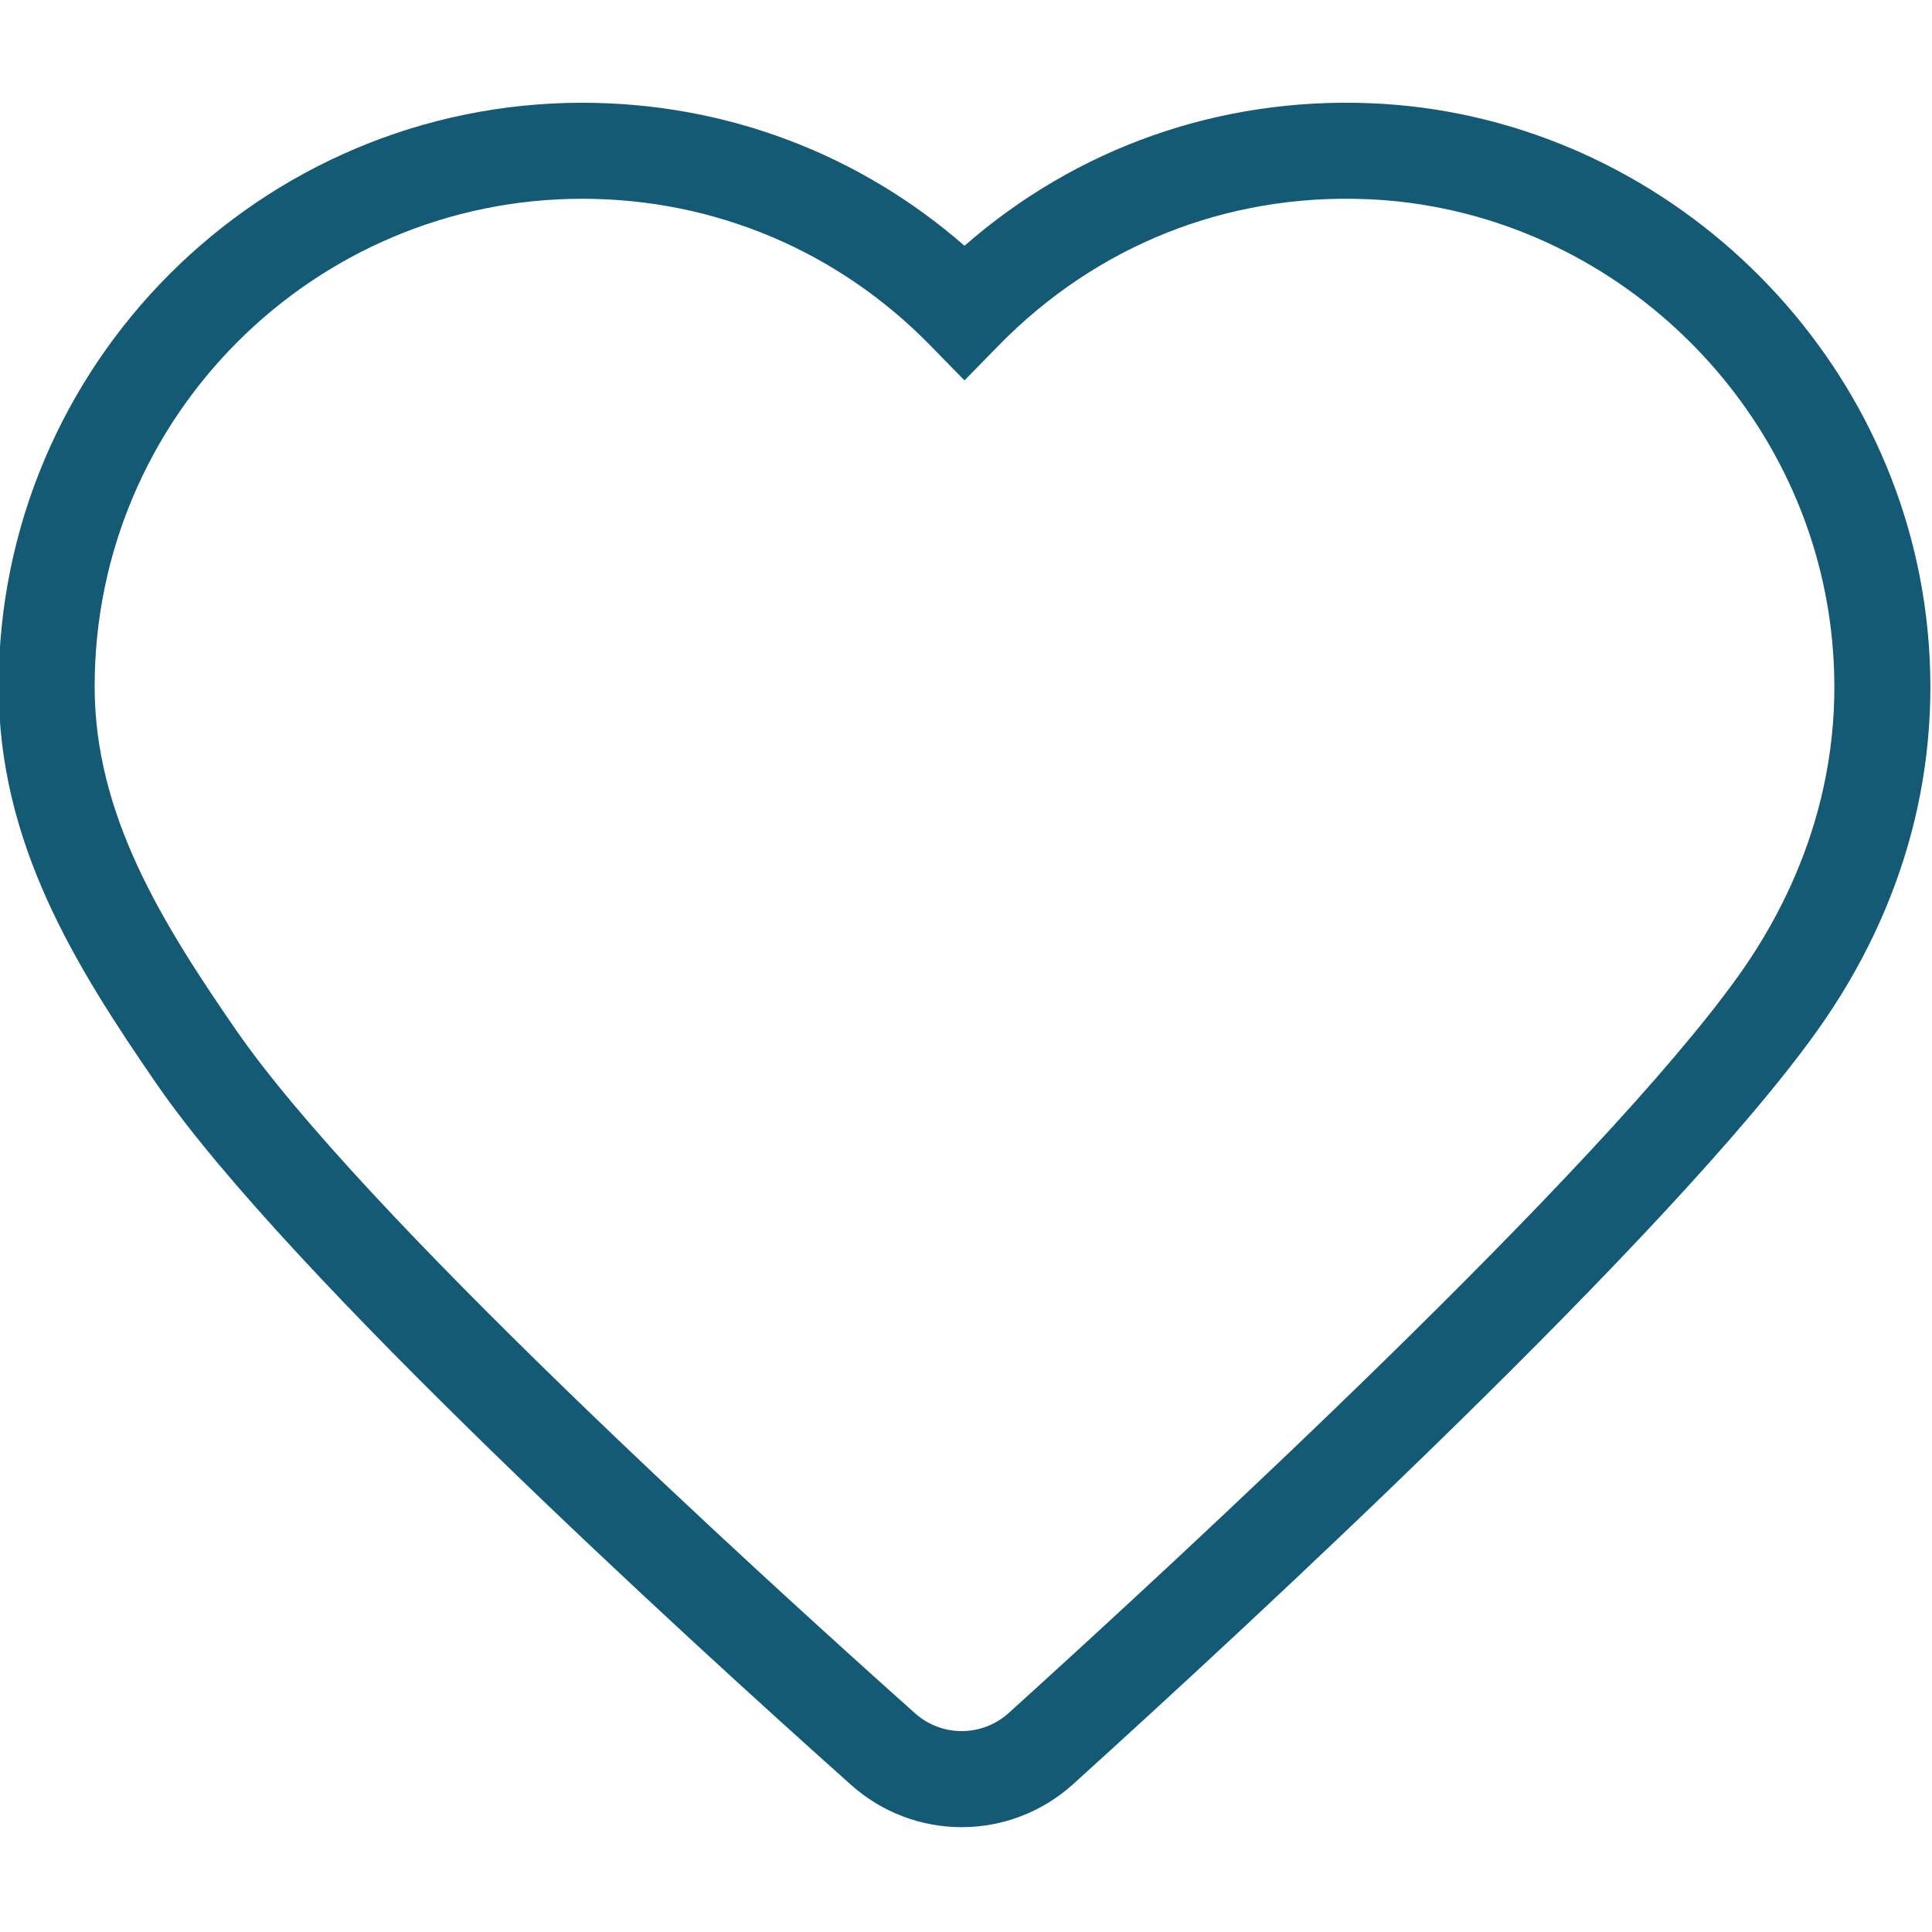 <?xml version="1.0" encoding="UTF-8" standalone="no"?> <svg xmlns="http://www.w3.org/2000/svg" xmlns:xlink="http://www.w3.org/1999/xlink" xmlns:serif="http://www.serif.com/" width="100%" height="100%" viewBox="0 0 64 64" version="1.1" xml:space="preserve" style="fill-rule:evenodd;clip-rule:evenodd;stroke-linejoin:round;stroke-miterlimit:2;"> <rect id="Plan-de-travail1" serif:id="Plan de travail1" x="0" y="0" width="64" height="64" style="fill:none;"></rect> <g id="Plan-de-travail11" serif:id="Plan de travail1"> <g transform="matrix(0.795,0,0,0.795,-330.907,-225.951)"> <path d="M440.5,292.497C429.295,292.497 420.179,301.612 420.179,312.815C420.179,318.156 422.967,322.638 426.073,327.138C431.294,334.703 447.595,349.565 454.361,355.603C455.478,356.601 457.16,356.594 458.273,355.587C465.486,349.057 482.89,332.989 488.698,324.841C490.869,321.796 493.296,316.822 492.524,310.419C491.341,300.599 483.02,292.901 473.168,292.513C467.348,292.281 461.923,294.448 457.853,298.605L456.423,300.066L454.994,298.604C451.143,294.666 445.996,292.497 440.5,292.497ZM456.307,360.35C454.66,360.35 453.014,359.763 451.697,358.588C444.824,352.453 428.248,337.33 422.781,329.41C419.302,324.369 416.179,319.307 416.179,312.815C416.179,299.406 427.089,288.497 440.5,288.497C446.423,288.497 452.006,290.599 456.424,294.456C461.104,290.365 467.041,288.267 473.326,288.516C485.119,288.981 495.08,298.191 496.496,309.941C497.228,316.015 495.657,321.971 491.955,327.164C485.92,335.629 468.268,351.935 460.958,358.552C459.635,359.75 457.971,360.35 456.307,360.35Z" style="fill:rgb(20,90,117);fill-rule:nonzero;"></path> </g> </g> </svg> 